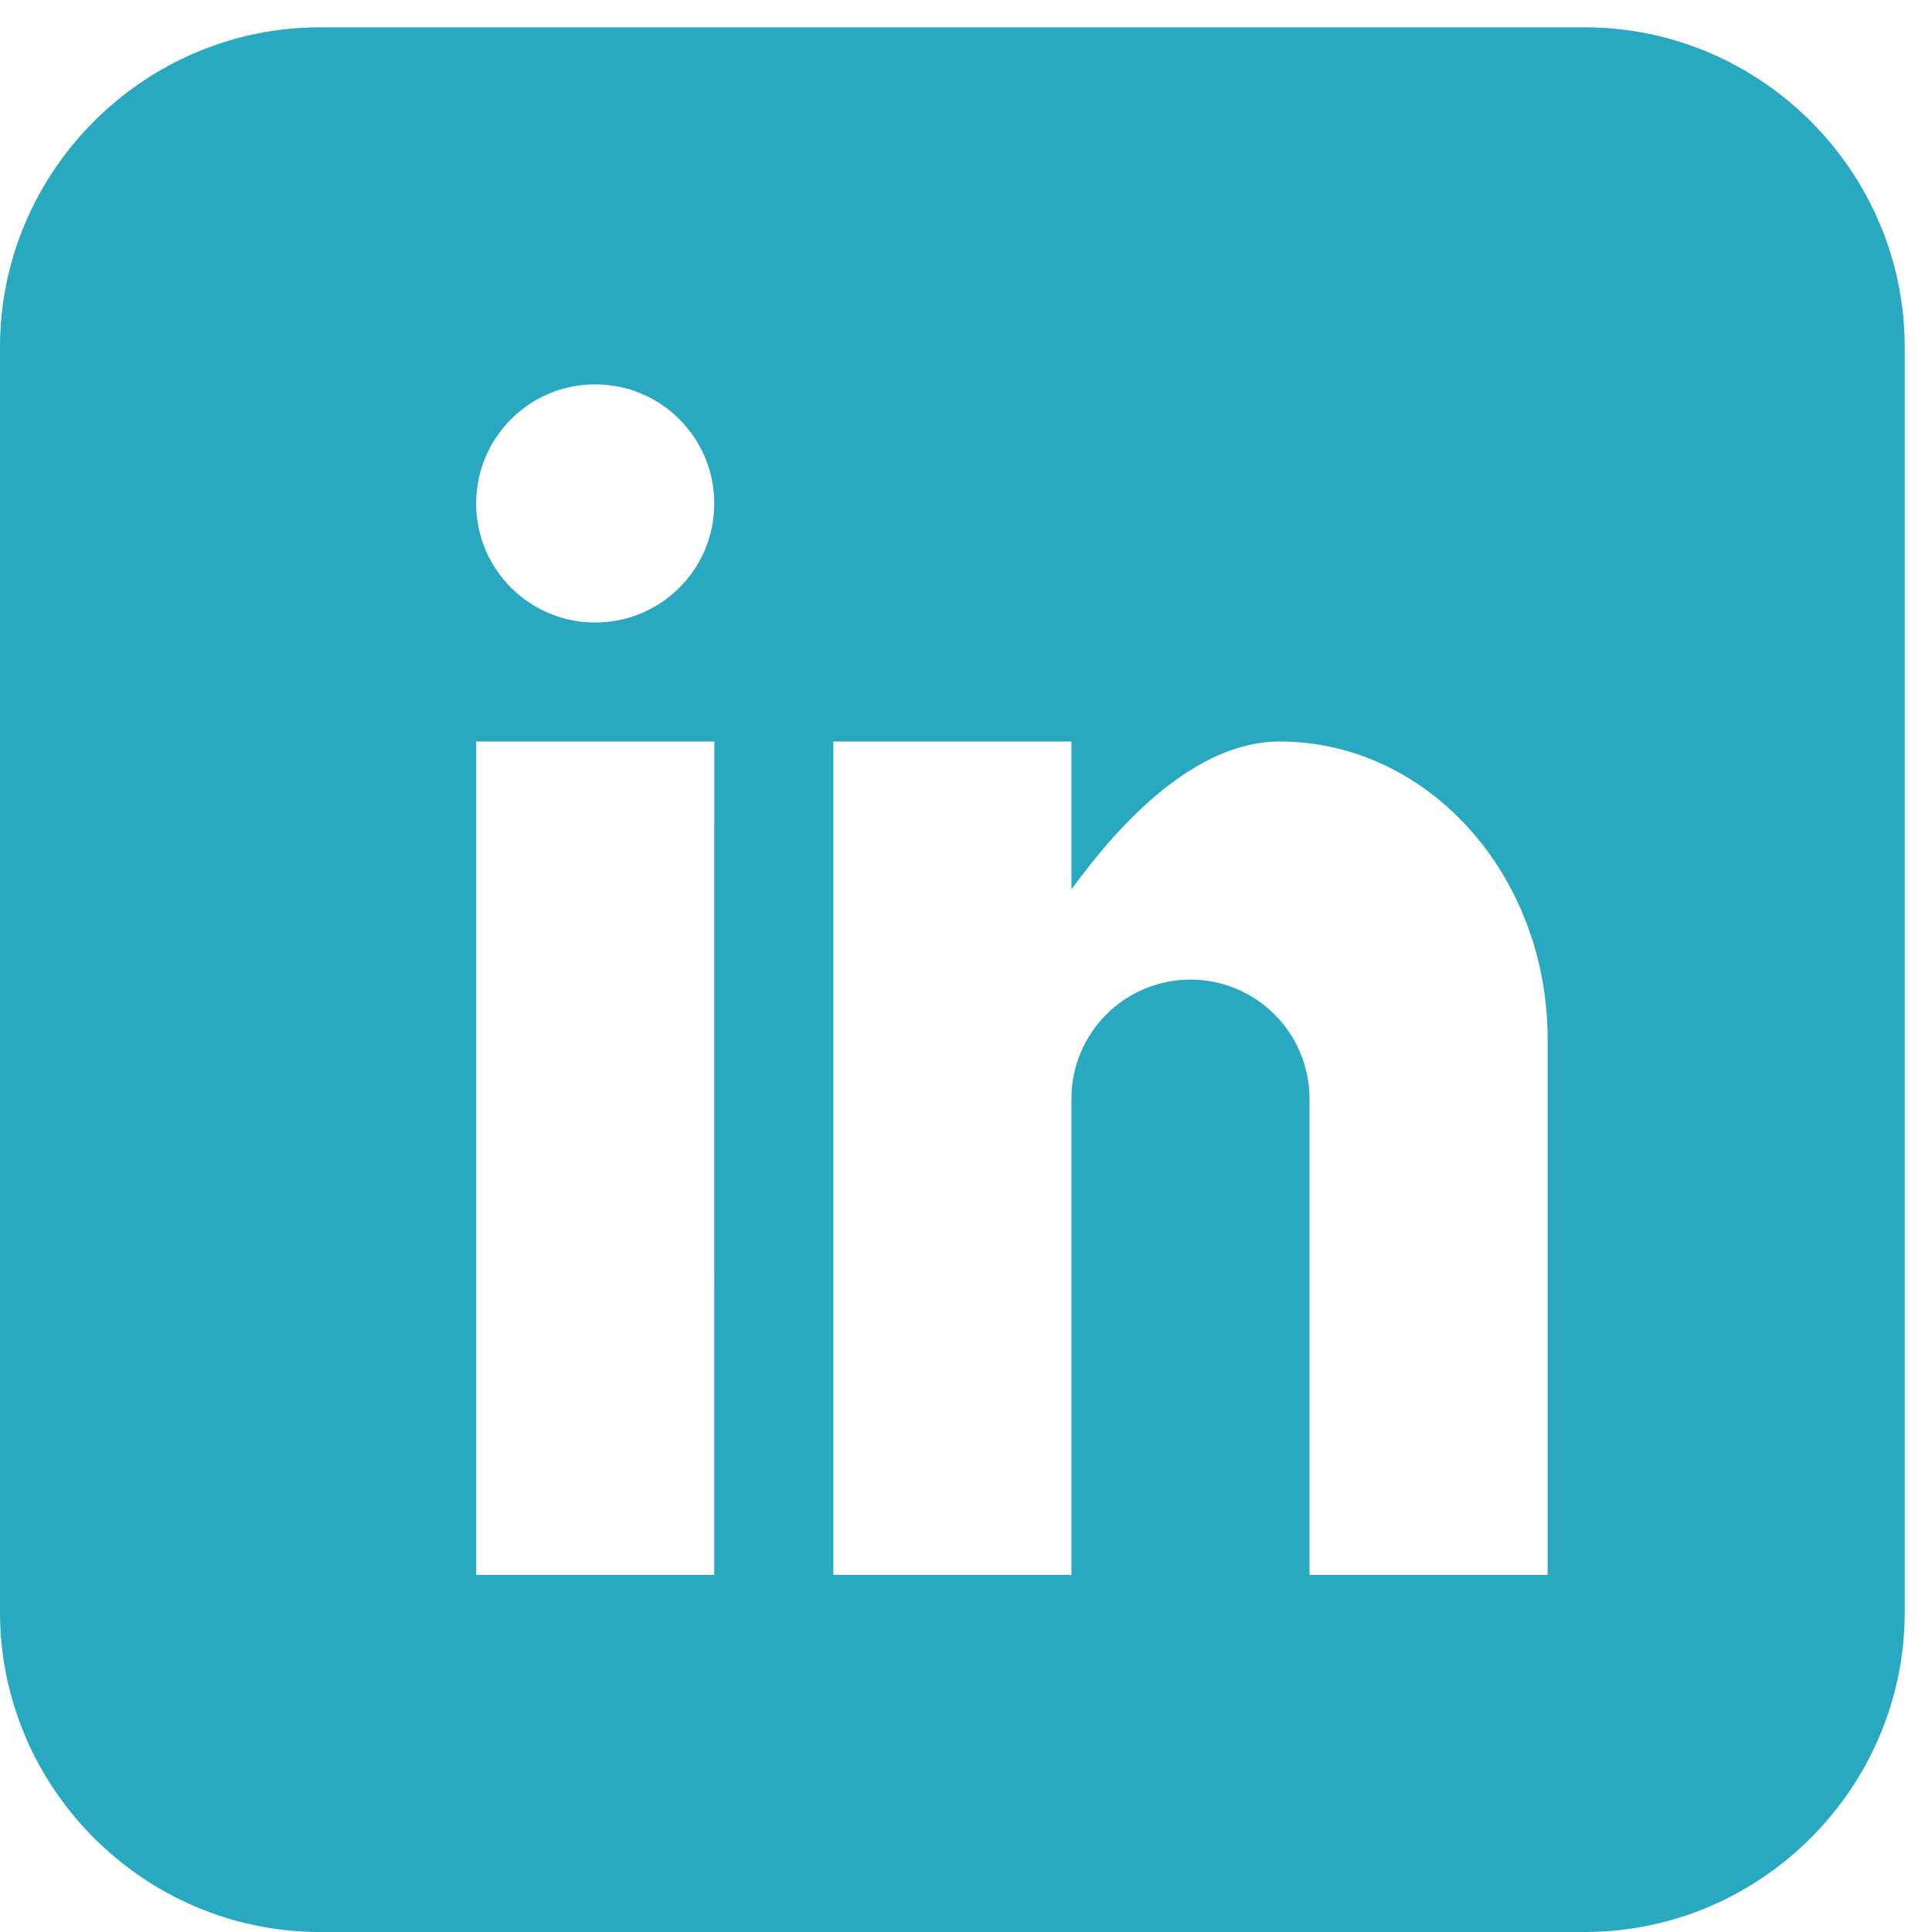 <?xml version="1.0" encoding="utf-8"?>
<!-- Generator: Adobe Illustrator 15.1.0, SVG Export Plug-In . SVG Version: 6.00 Build 0)  -->
<!DOCTYPE svg PUBLIC "-//W3C//DTD SVG 1.1//EN" "http://www.w3.org/Graphics/SVG/1.1/DTD/svg11.dtd">
<svg version="1.1" id="Layer_1" xmlns="http://www.w3.org/2000/svg" xmlns:xlink="http://www.w3.org/1999/xlink" x="0px" y="0px"
	 width="31.25px" height="31.25px" viewBox="0 26.75 31.25 31.25" enable-background="new 0 26.75 31.25 31.25"
	 xml:space="preserve">
<g id="Layer_1_1_" display="none">
	<g display="inline">
		<path fill="#010101" d="M55.598,22.046C54.805,13.327,48.634,7.001,40.91,7.001c-5.146,0-9.857,2.77-12.508,7.207
			C25.774,9.712,21.256,7,16.193,7C8.471,7,2.299,13.326,1.508,22.045c-0.063,0.385-0.32,2.412,0.461,5.717
			c1.125,4.768,3.724,9.104,7.514,12.539L28.39,57.459l19.232-17.157c3.79-3.436,6.39-7.77,7.515-12.54
			C55.916,24.458,55.658,22.431,55.598,22.046z M53.104,27.285c-1.027,4.354-3.408,8.32-6.879,11.464L28.402,54.65L10.885,38.755
			c-3.477-3.149-5.857-7.116-6.884-11.471c-0.739-3.128-0.436-4.895-0.435-4.907l0.016-0.105C4.261,14.633,9.564,9.087,16.193,9.087
			c4.892,0,9.198,3.006,11.242,7.843l0.962,2.279l0.961-2.279c2.011-4.763,6.544-7.842,11.553-7.842
			c6.629,0,11.935,5.545,12.625,13.284C53.538,22.389,53.842,24.156,53.104,27.285z"/>
	</g>
</g>
<g id="Layer_2" display="none">
	<g display="inline">
		<g>
			<path fill="#040305" d="M44.997,36.521c-3.095,0-5.824,1.475-7.608,3.73L20.85,31.794c0.216-0.808,0.372-1.642,0.372-2.521
				c0-0.955-0.185-1.855-0.443-2.731l16.466-8.42c1.774,2.36,4.573,3.902,7.754,3.902c5.386,0,9.742-4.357,9.742-9.738
				c0-5.377-4.356-9.736-9.742-9.736c-5.373,0-9.735,4.359-9.735,9.735c0,0.881,0.155,1.718,0.375,2.528L19.1,23.273
				c-1.785-2.261-4.52-3.739-7.619-3.739c-5.381,0-9.735,4.362-9.735,9.74c0,5.38,4.354,9.74,9.735,9.74
				c3.185,0,5.982-1.549,7.763-3.91l16.459,8.42c-0.258,0.873-0.445,1.781-0.445,2.738c0,5.379,4.363,9.738,9.736,9.738
				c5.387,0,9.742-4.359,9.742-9.738C54.738,40.878,50.383,36.521,44.997,36.521z"/>
		</g>
	</g>
</g>
<g id="Layer_3" display="none">
	<g display="inline">
		<g id="post-facebook">
			<path fill="#29A9BF" d="M50.275,2.139H5.585C2.514,2.139,0,4.653,0,7.725v44.689C0,55.486,2.514,58,5.585,58h44.69
				c3.07,0,5.584-2.514,5.584-5.586V7.725C55.859,4.653,53.348,2.139,50.275,2.139z M47.48,7.725v8.38h-5.586
				c-1.676,0-2.793,1.117-2.793,2.793v5.586h8.379v8.377h-8.379v19.553h-8.379V32.861h-5.585v-8.377h5.585v-6.982
				c0-5.307,4.469-9.777,9.775-9.777H47.48z"/>
		</g>
	</g>
</g>
<g id="Layer_4" display="none">
	<g display="inline">
		<g id="post-twitter">
			<path fill="#29A9BF" d="M50.229,2.192H5.581C2.511,2.192,0,4.703,0,7.772v44.646C0,55.488,2.511,58,5.581,58h44.647
				c3.069,0,5.582-2.512,5.582-5.581V7.772C55.811,4.703,53.298,2.192,50.229,2.192z M43.809,22.561
				c-0.277,12.835-8.369,21.766-20.647,22.324c-5.023,0.278-8.65-1.395-12-3.348c3.627,0.558,8.372-0.837,10.882-3.069
				c-3.626-0.28-5.859-2.233-6.976-5.302c1.116,0.277,2.232,0,3.069,0c-3.349-1.117-5.581-3.071-5.859-7.535
				c0.837,0.559,1.953,0.837,3.07,0.837c-2.511-1.396-4.187-6.696-2.233-10.045c3.628,3.906,8.092,7.256,15.348,7.812
				c-1.954-7.812,8.649-11.998,12.835-6.696c1.954-0.279,3.35-1.116,4.743-1.674c-0.558,1.953-1.673,3.069-3.067,4.185
				c1.396-0.279,2.791-0.558,3.905-1.116C46.6,20.329,45.204,21.445,43.809,22.561z"/>
		</g>
	</g>
</g>
<g id="Layer_5">
	<g>
		<path fill="#29A9BF" d="M25.634,27.192H5.175C2.329,27.192,0,29.521,0,32.366v20.459C0,55.671,2.329,58,5.175,58h20.459
			c2.846,0,5.175-2.329,5.175-5.175V32.366C30.809,29.521,28.479,27.192,25.634,27.192z M11.553,52.224h-3.85V38.744h3.851
			L11.553,52.224L11.553,52.224z M9.627,36.819c-1.063,0-1.925-0.861-1.925-1.925c0-1.064,0.861-1.927,1.925-1.927
			s1.926,0.862,1.926,1.927C11.554,35.958,10.691,36.819,9.627,36.819z M25.032,52.224h-3.851v-7.702
			c0-1.063-0.862-1.927-1.925-1.927c-1.064,0-1.926,0.863-1.926,1.927v7.702h-3.851V38.744h3.851v2.392
			c0.795-1.091,2.008-2.392,3.37-2.392c2.393,0,4.333,2.156,4.333,4.814V52.224L25.032,52.224z"/>
	</g>
</g>
</svg>
